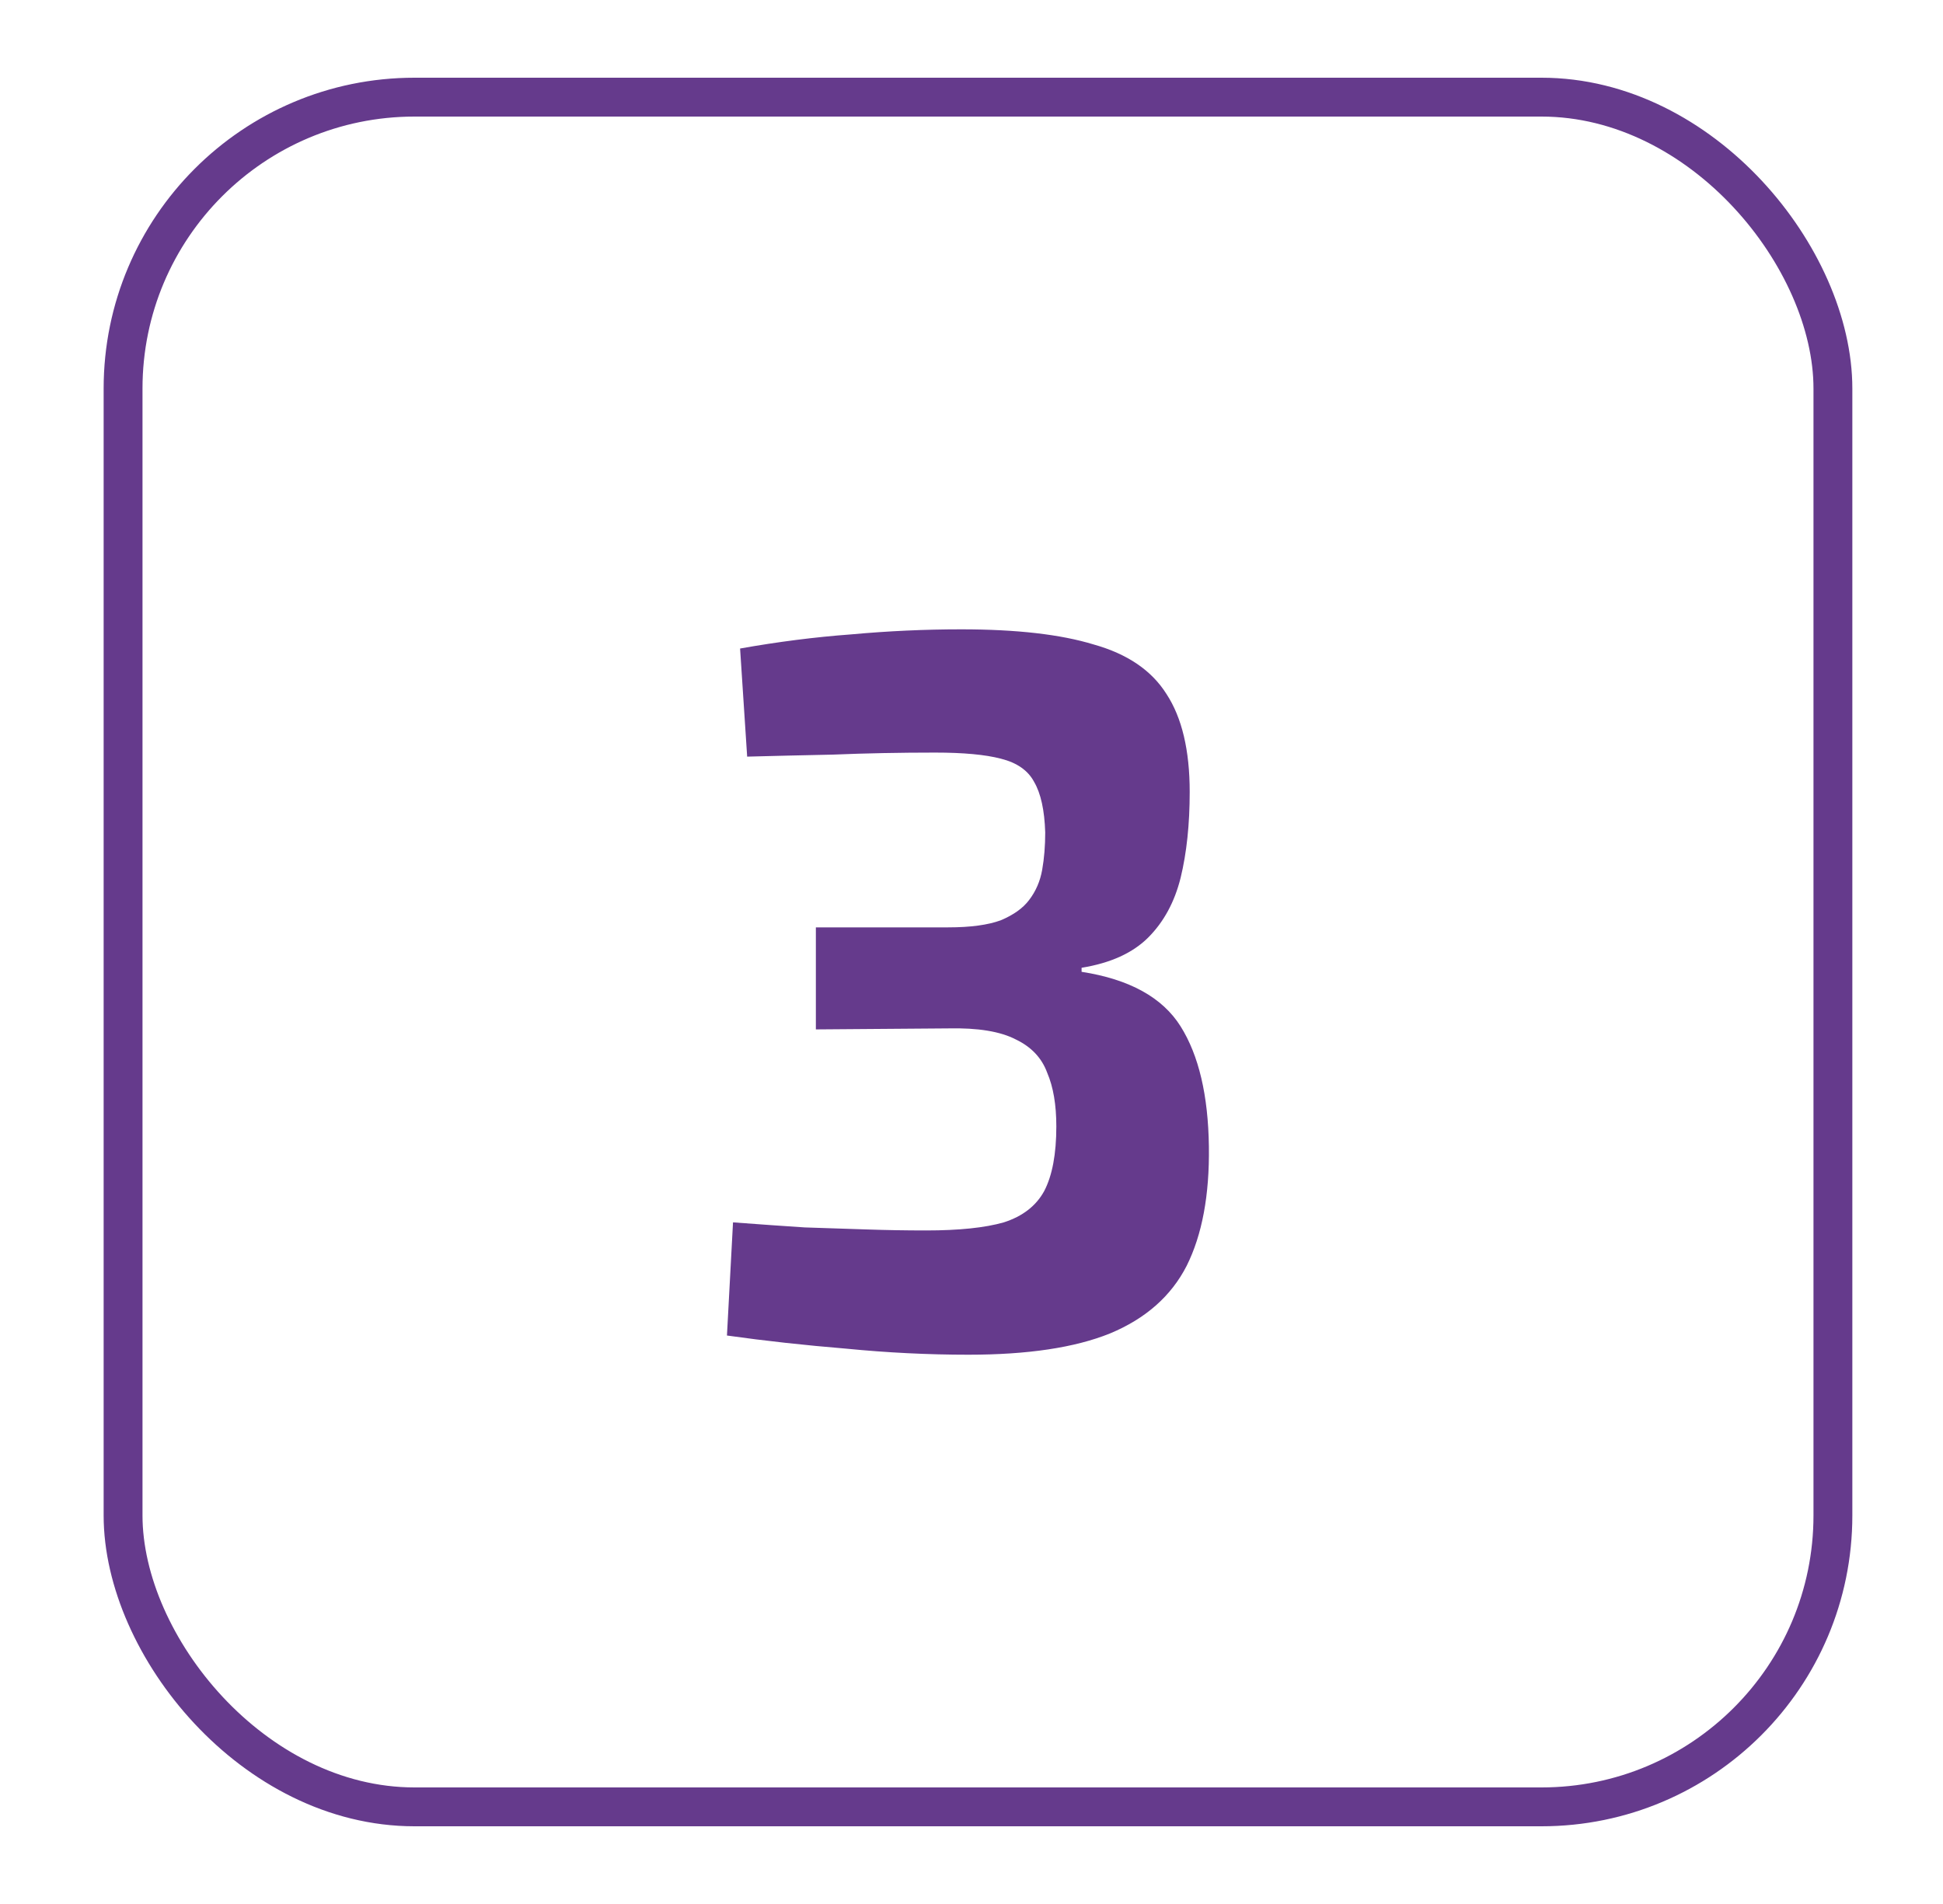 <?xml version="1.0" encoding="UTF-8"?> <svg xmlns="http://www.w3.org/2000/svg" width="50" height="49" viewBox="0 0 50 49" fill="none"><g filter="url(#filter0_d_6517_626)"><rect x="3.167" y="1.5" width="44" height="44" rx="7.5" stroke="#653A8C"></rect><path d="M24.739 15.196C26.16 15.196 27.295 15.326 28.145 15.586C29.011 15.829 29.635 16.253 30.017 16.86C30.415 17.467 30.615 18.307 30.615 19.382C30.615 20.214 30.537 20.951 30.381 21.592C30.225 22.216 29.947 22.727 29.549 23.126C29.15 23.525 28.578 23.785 27.833 23.906V24.01C29.063 24.201 29.913 24.669 30.381 25.414C30.849 26.159 31.091 27.191 31.109 28.508C31.126 29.756 30.935 30.779 30.537 31.576C30.138 32.356 29.479 32.937 28.561 33.318C27.659 33.682 26.446 33.864 24.921 33.864C23.881 33.864 22.832 33.812 21.775 33.708C20.717 33.621 19.695 33.509 18.707 33.37L18.863 30.458C19.556 30.51 20.171 30.553 20.709 30.588C21.263 30.605 21.792 30.623 22.295 30.64C22.797 30.657 23.309 30.666 23.829 30.666C24.678 30.666 25.345 30.597 25.831 30.458C26.316 30.302 26.663 30.033 26.871 29.652C27.079 29.253 27.183 28.699 27.183 27.988C27.183 27.433 27.105 26.974 26.949 26.61C26.81 26.229 26.541 25.943 26.143 25.752C25.744 25.544 25.163 25.449 24.401 25.466L20.995 25.492V22.866H24.401C24.973 22.866 25.423 22.805 25.753 22.684C26.082 22.545 26.325 22.372 26.481 22.164C26.654 21.939 26.767 21.679 26.819 21.384C26.871 21.089 26.897 20.769 26.897 20.422C26.879 19.85 26.784 19.417 26.611 19.122C26.455 18.827 26.169 18.628 25.753 18.524C25.354 18.42 24.791 18.368 24.063 18.368C23.161 18.368 22.286 18.385 21.437 18.42C20.605 18.437 19.868 18.455 19.227 18.472L19.045 15.69C20.015 15.517 20.969 15.395 21.905 15.326C22.858 15.239 23.803 15.196 24.739 15.196Z" fill="#653A8C"></path></g><defs><filter id="filter0_d_6517_626" x="0.667" y="0" width="49" height="49" filterUnits="userSpaceOnUse" color-interpolation-filters="sRGB"><feFlood flood-opacity="0" result="BackgroundImageFix"></feFlood><feColorMatrix in="SourceAlpha" type="matrix" values="0 0 0 0 0 0 0 0 0 0 0 0 0 0 0 0 0 0 127 0" result="hardAlpha"></feColorMatrix><feOffset dy="1"></feOffset><feGaussianBlur stdDeviation="1"></feGaussianBlur><feColorMatrix type="matrix" values="0 0 0 0 0 0 0 0 0 0 0 0 0 0 0 0 0 0 0.05 0"></feColorMatrix><feBlend mode="normal" in2="BackgroundImageFix" result="effect1_dropShadow_6517_626"></feBlend><feBlend mode="normal" in="SourceGraphic" in2="effect1_dropShadow_6517_626" result="shape"></feBlend></filter></defs></svg> 